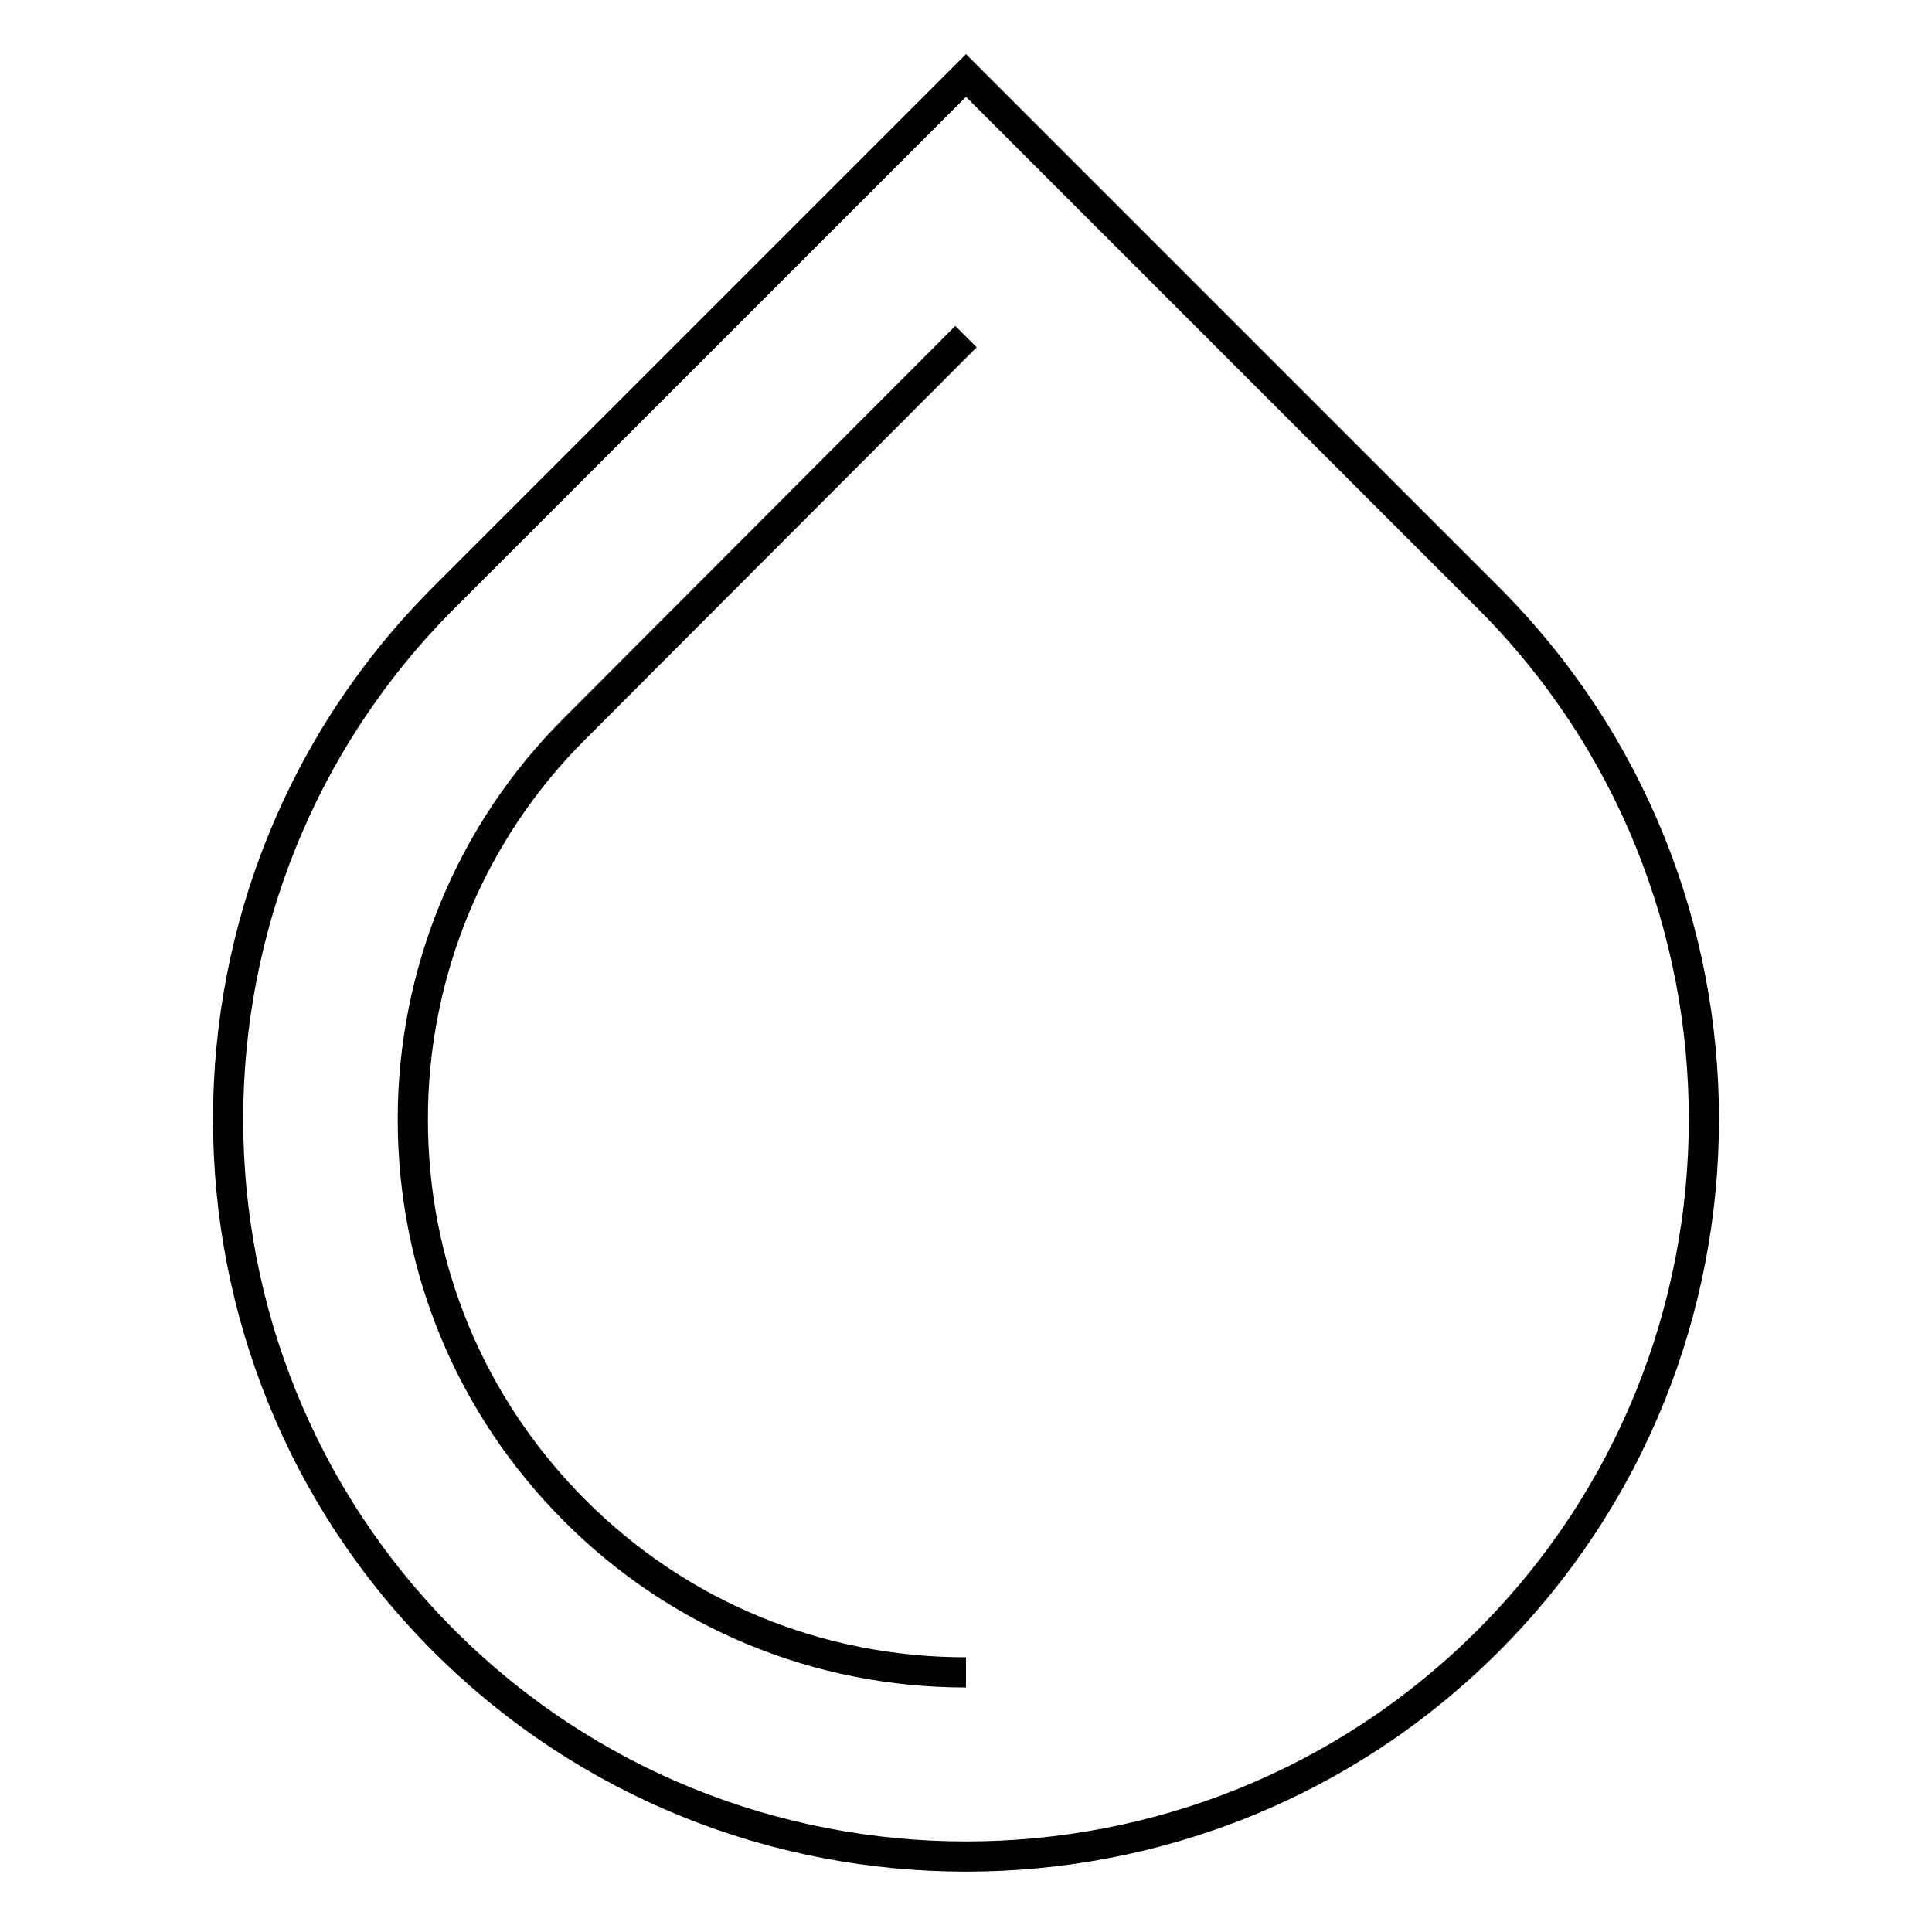 <?xml version="1.0" encoding="utf-8"?>
<!-- Svg Vector Icons : http://www.onlinewebfonts.com/icon -->
<!DOCTYPE svg PUBLIC "-//W3C//DTD SVG 1.1//EN" "http://www.w3.org/Graphics/SVG/1.1/DTD/svg11.dtd">
<svg version="1.1" xmlns="http://www.w3.org/2000/svg" xmlns:xlink="http://www.w3.org/1999/xlink" x="0px" y="0px" viewBox="0 0 256 256" enable-background="new 0 0 256 256" xml:space="preserve">
<g> <path stroke-width="4" fill-opacity="0" stroke="#000000"  d="M128,221.6L128,221.6c-19.6,0-38-7.6-51.8-21.4c-13.9-13.9-21.5-32.3-21.5-51.9c0-19.3,7.6-38,21.5-51.8 L128,44.6 M197.2,79.2L128,10l0,0L58.8,79.2c-38.1,38.1-38.1,100.1,0,138.2C77.9,236.5,102.9,246,128,246 c25.1,0,50.1-9.5,69.2-28.6C235.3,179.3,235.3,117.3,197.2,79.2z"/></g>
</svg>
